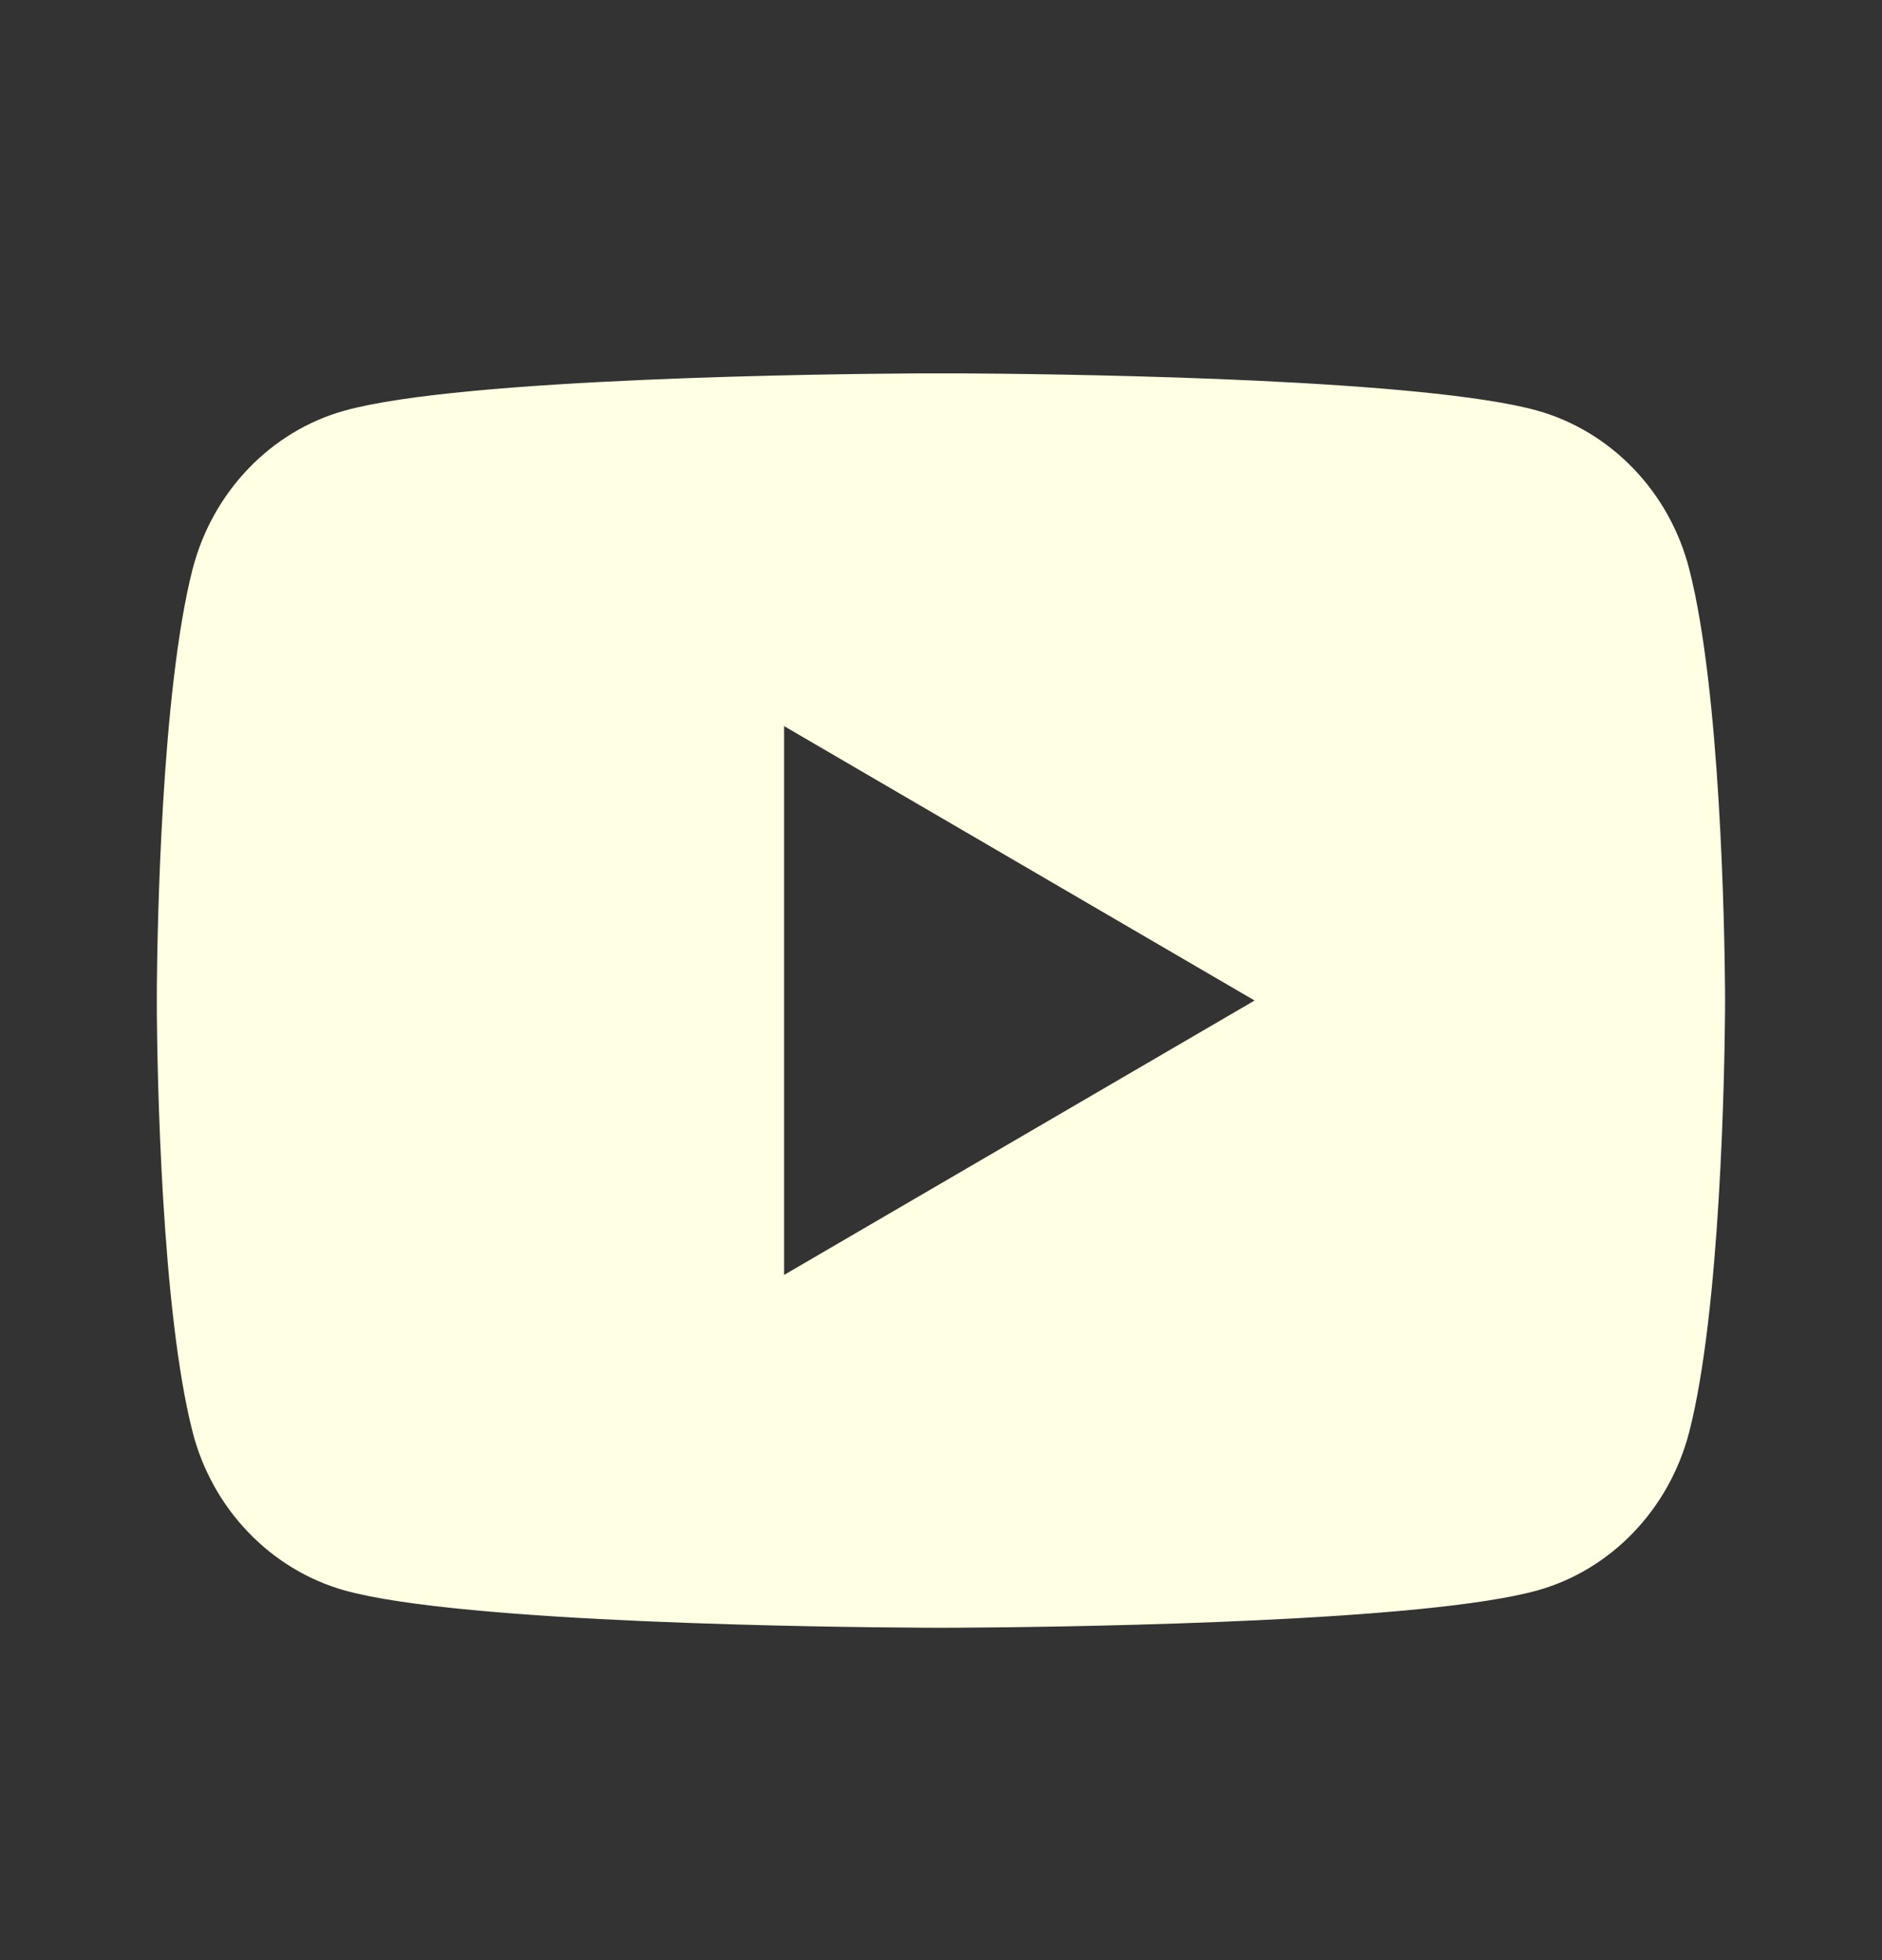 <svg width="24" height="25" viewBox="0 0 24 25" fill="none" xmlns="http://www.w3.org/2000/svg">
<rect x="0" y="0" width="24" height="25" fill="#333333" stroke="none"/>
<path d="M12.244 4.762C12.778 4.765 14.114 4.778 15.534 4.834L16.038 4.856C17.467 4.924 18.895 5.04 19.604 5.237C20.549 5.503 21.291 6.277 21.542 7.259C21.942 8.818 21.992 11.861 21.998 12.598L21.999 12.75V12.761C21.999 12.761 21.999 12.764 21.999 12.772L21.998 12.924C21.992 13.661 21.942 16.704 21.542 18.263C21.288 19.248 20.545 20.023 19.604 20.285C18.895 20.482 17.467 20.598 16.038 20.665L15.534 20.687C14.114 20.744 12.778 20.757 12.244 20.76L12.009 20.761H11.999C11.999 20.761 11.996 20.761 11.989 20.761L11.755 20.76C10.624 20.754 5.898 20.703 4.395 20.285C3.45 20.019 2.707 19.244 2.456 18.263C2.056 16.704 2.006 13.661 2 12.924V12.598C2.006 11.861 2.056 8.818 2.456 7.259C2.71 6.274 3.453 5.499 4.395 5.237C5.898 4.819 10.624 4.768 11.755 4.762H12.244ZM9.999 9.261V16.261L15.999 12.761L9.999 9.261Z" fill="#FFFFE3"/>
</svg>
